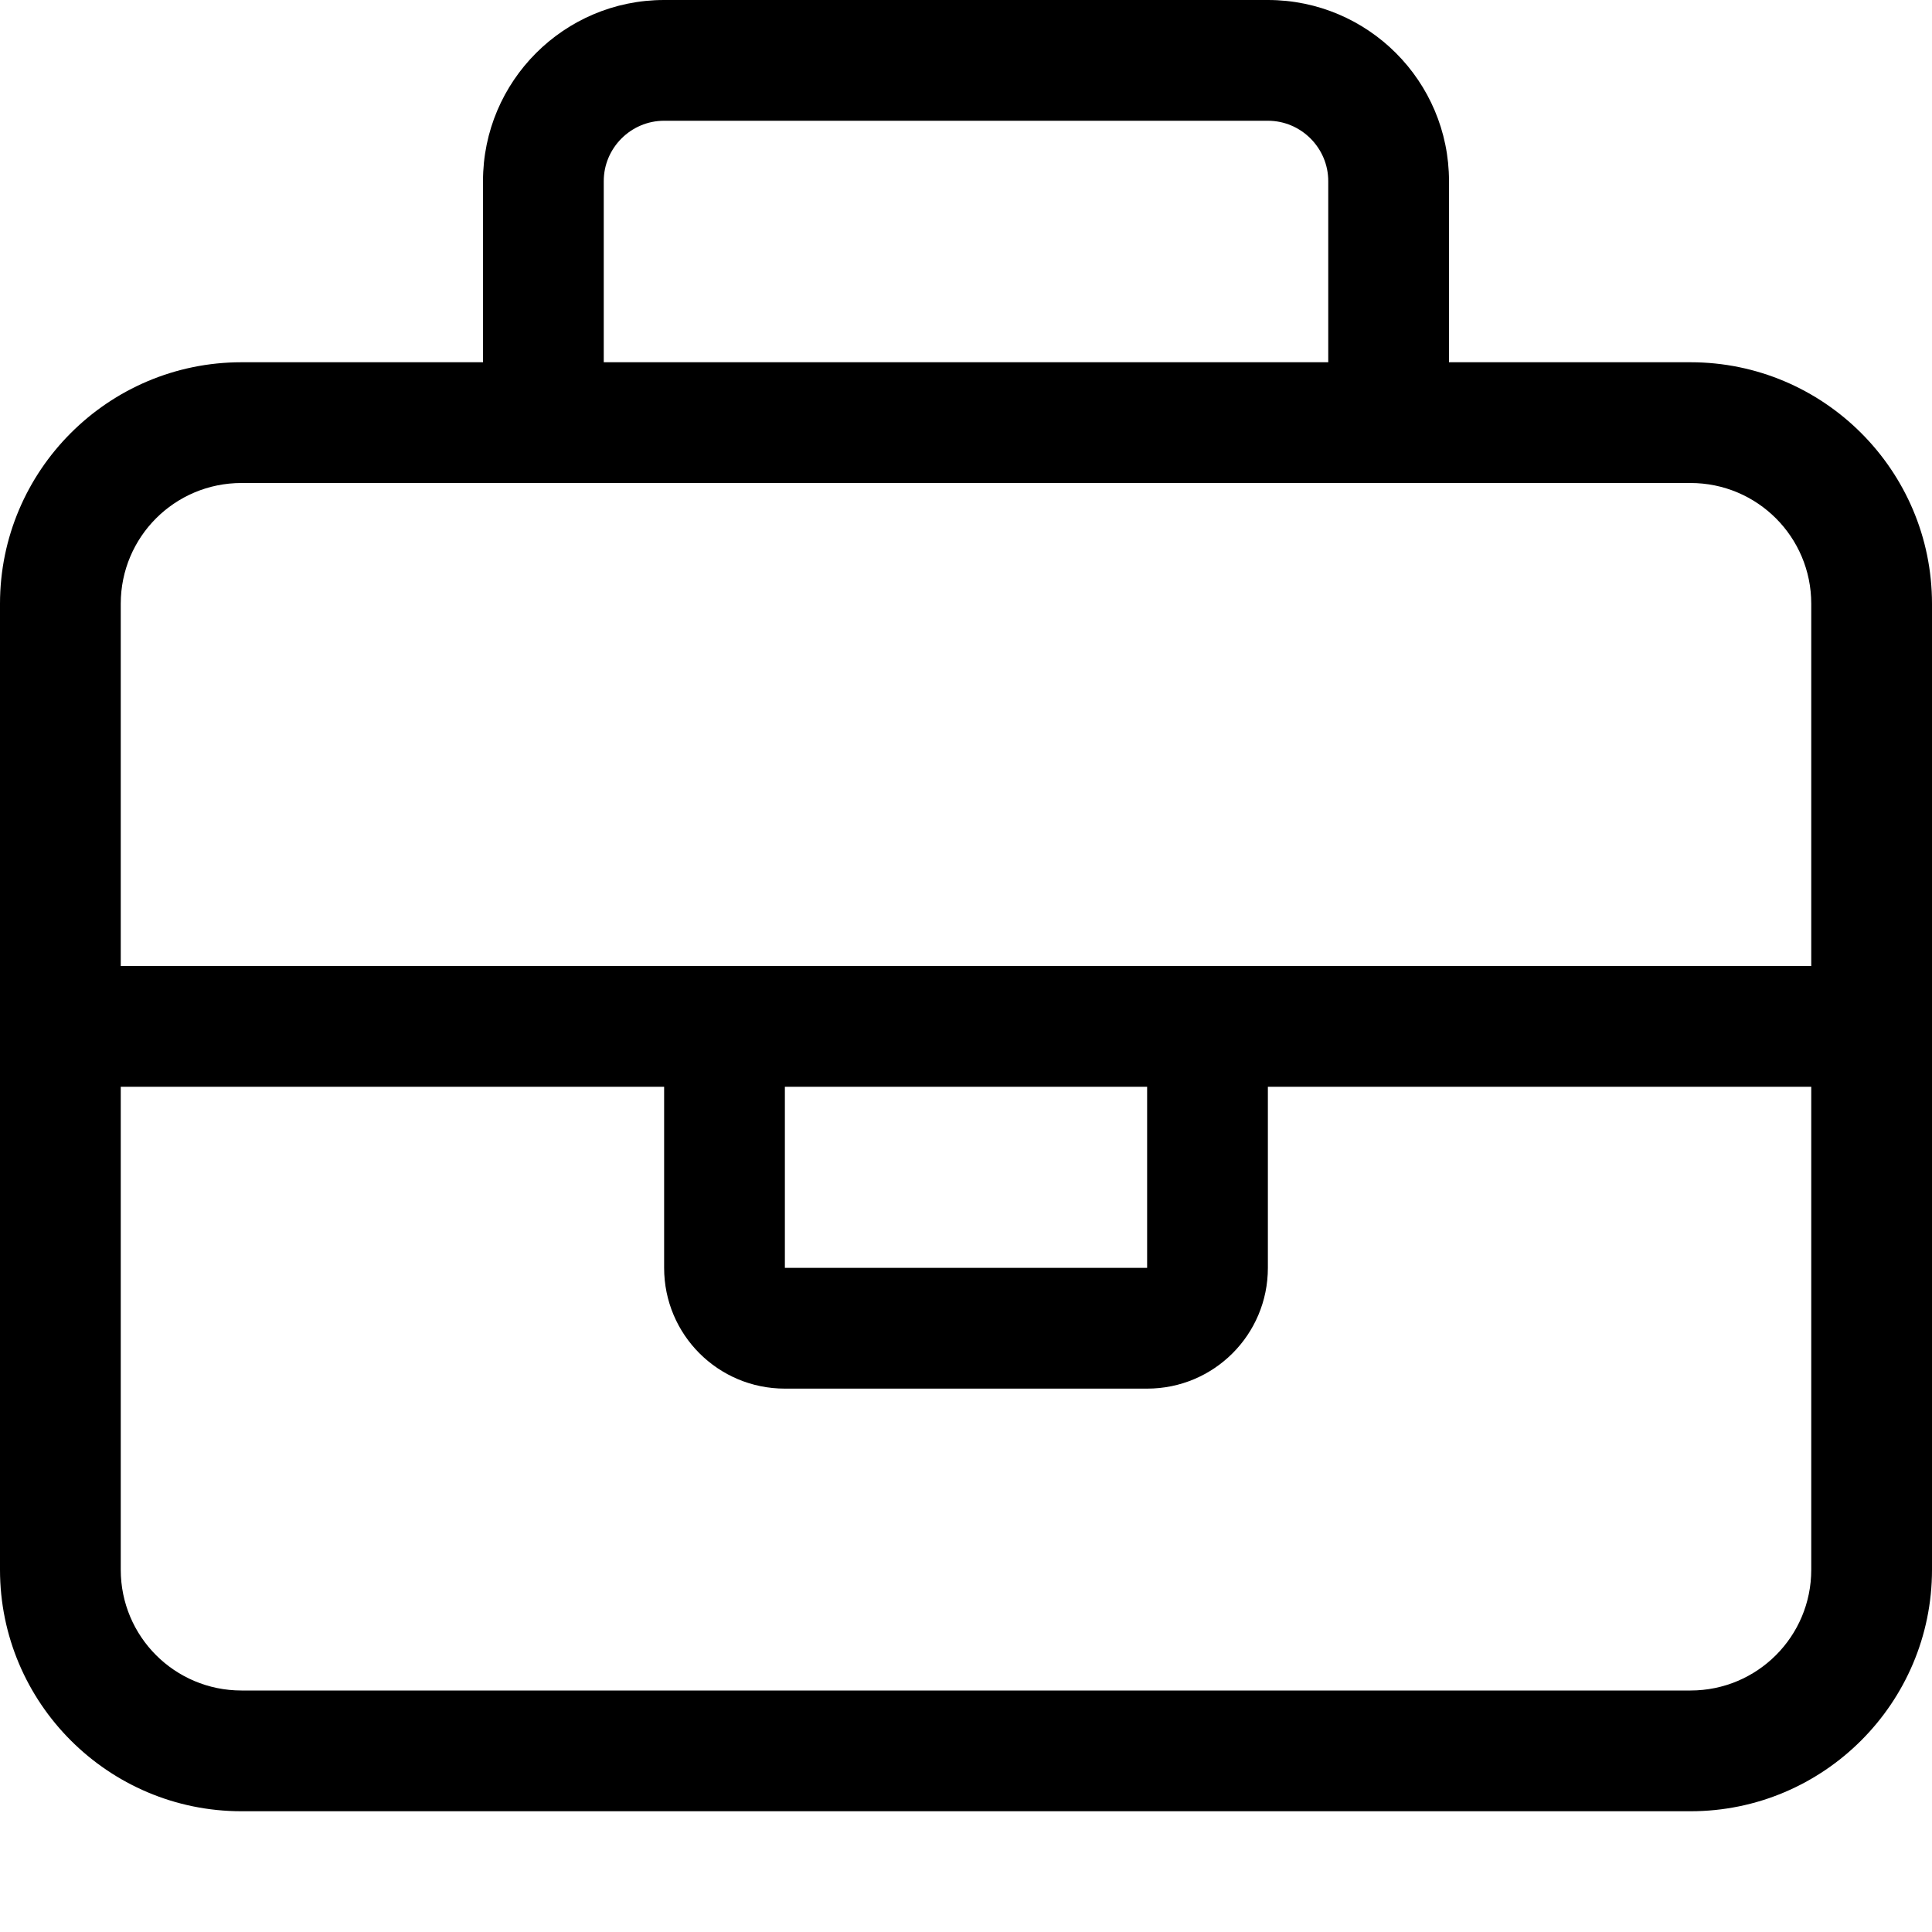 <?xml version="1.0" encoding="UTF-8"?>
<svg xmlns="http://www.w3.org/2000/svg" viewBox="0 0 512 512">
  <path d="M160 48V96H352V48c0-8.8-7.2-16-16-16H176c-8.8 0-16 7.2-16 16zM128 96V48c0-26.5 21.5-48 48-48H336c26.5 0 48 21.5 48 48V96h64c35.3 0 64 28.7 64 64V416c0 35.3-28.7 64-64 64H64c-35.3 0-64-28.7-64-64V160c0-35.3 28.7-64 64-64h64zm240 32H144 64c-17.7 0-32 14.3-32 32v96H176h32 96 32H480V160c0-17.7-14.3-32-32-32H368zM480 288H336v48c0 17.7-14.3 32-32 32H208c-17.7 0-32-14.3-32-32V288H32V416c0 17.7 14.3 32 32 32H448c17.7 0 32-14.3 32-32V288zm-272 0v48h96V288H208z"></path>
</svg>
